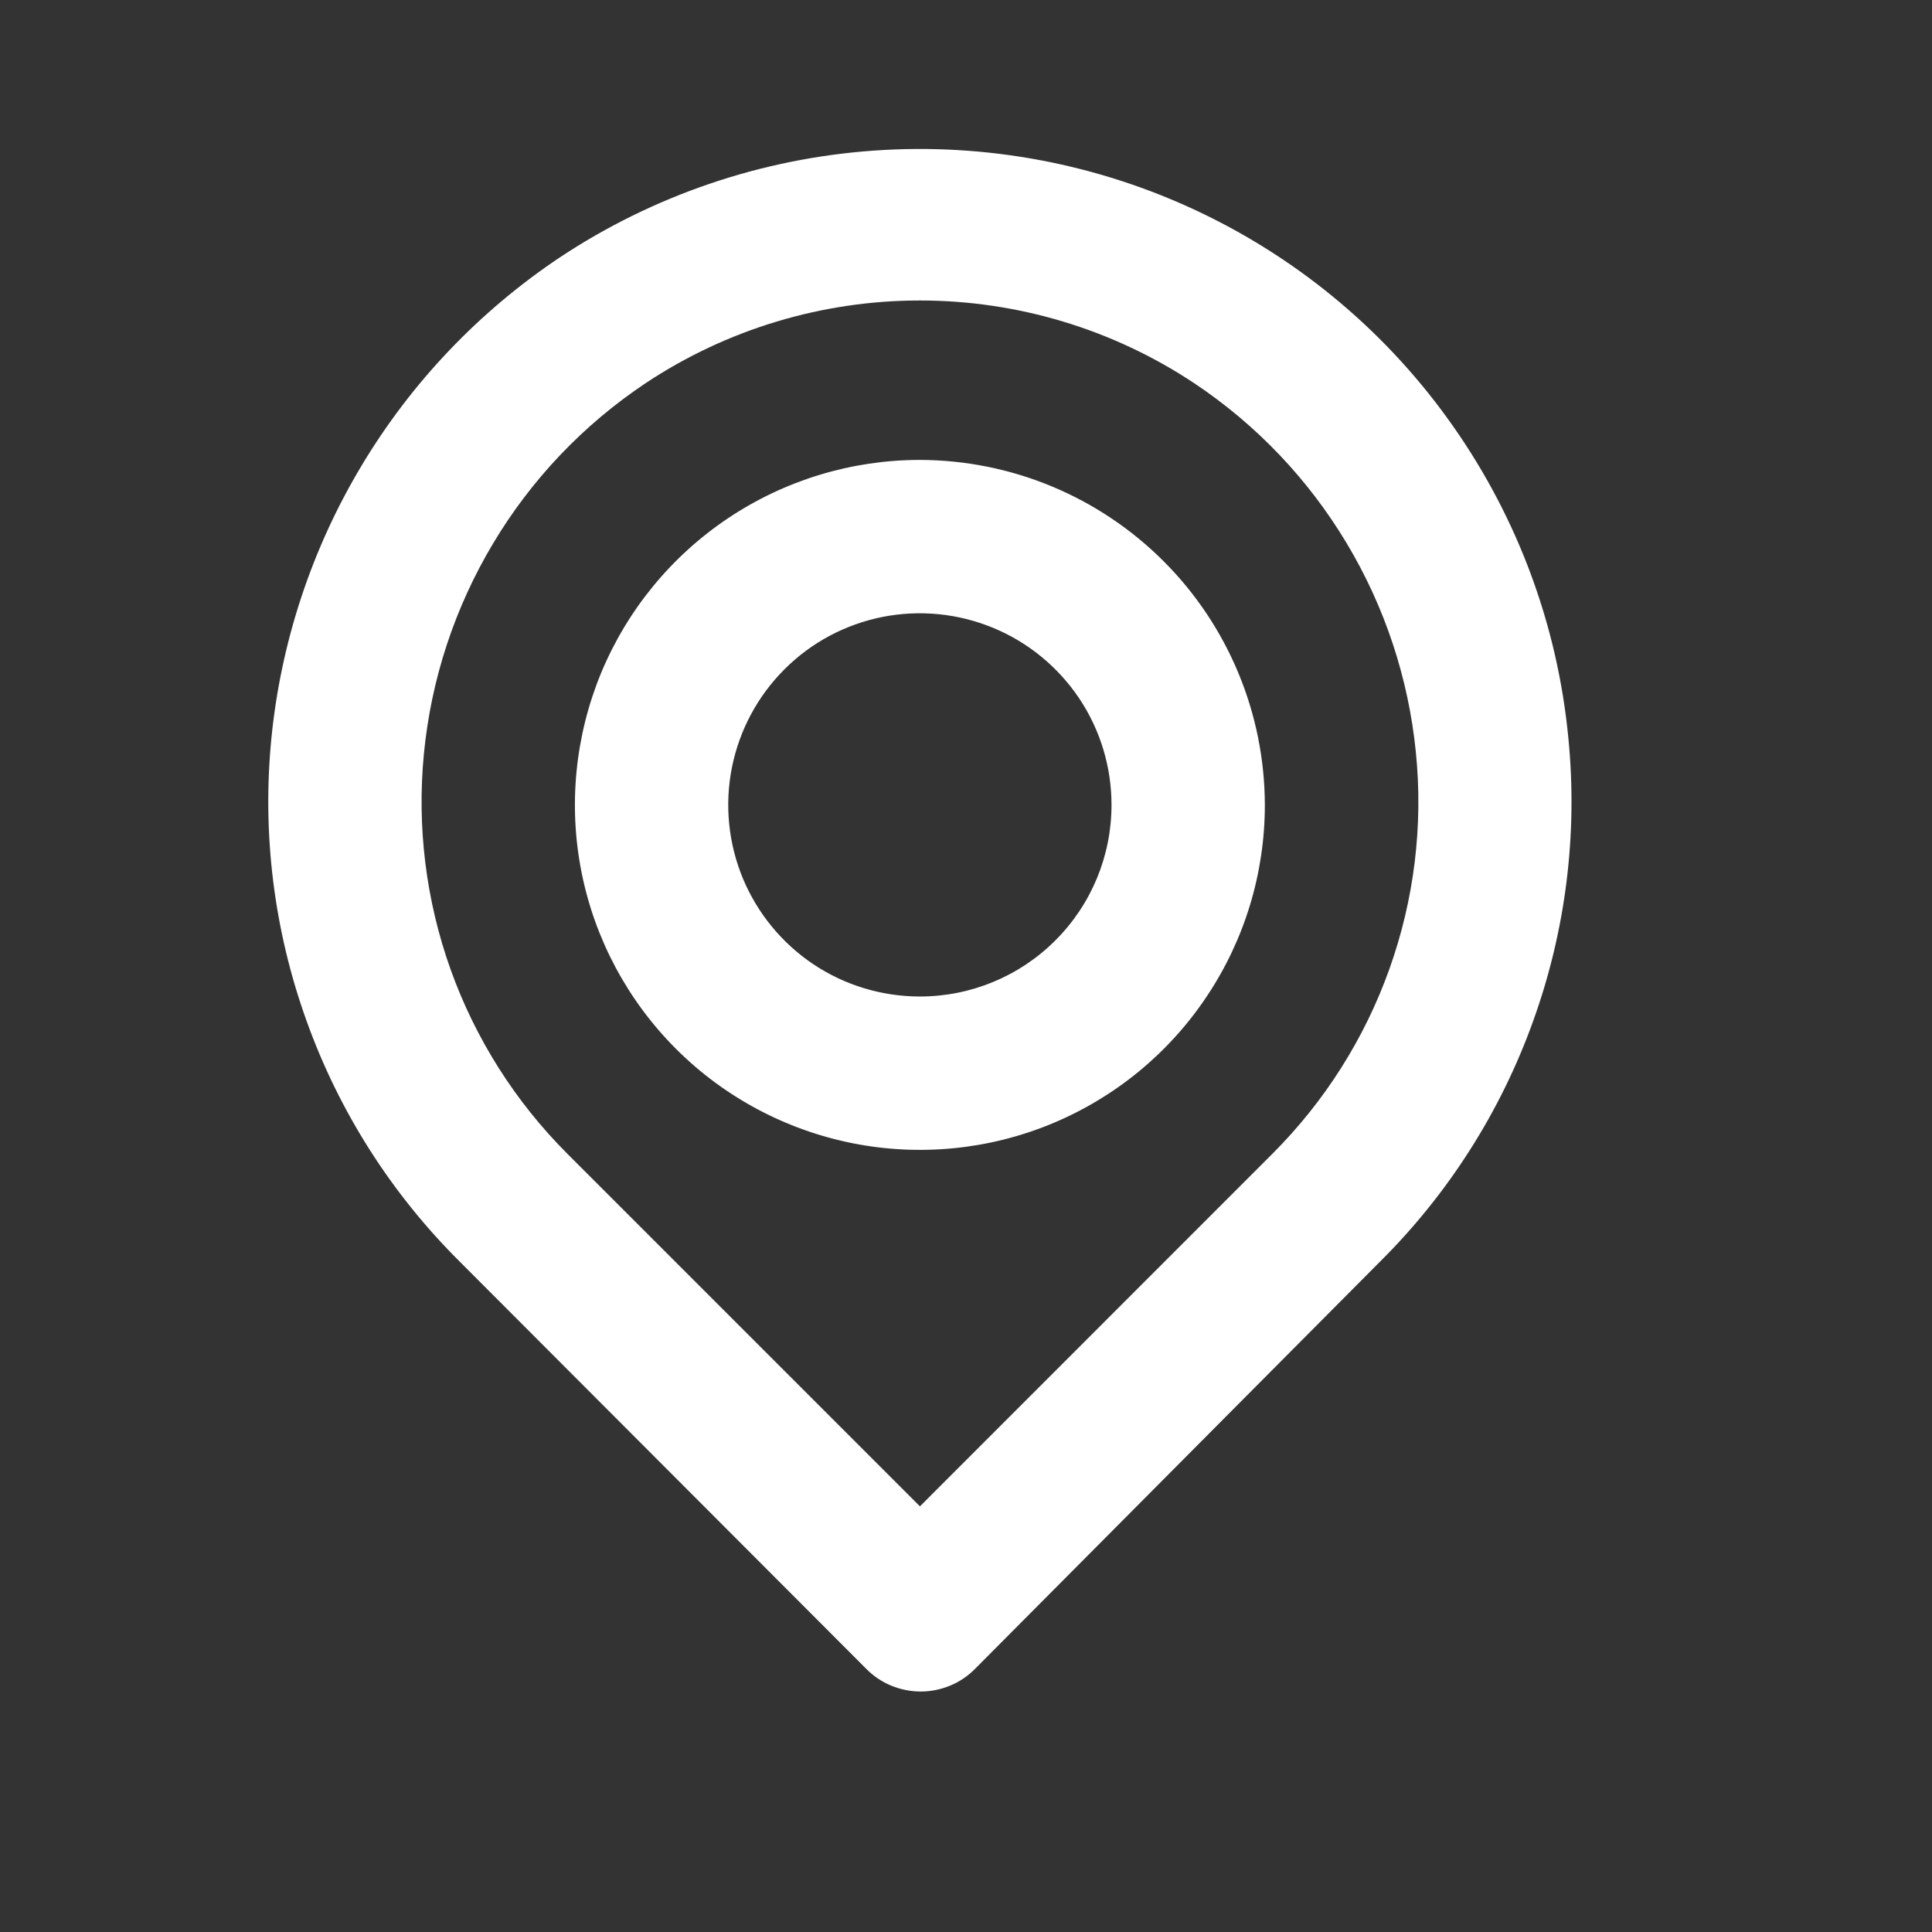 <svg width="19" height="19" viewBox="0 0 19 19" fill="none" xmlns="http://www.w3.org/2000/svg">
<rect x="0" y="0" width="19" height="19" fill="#333333" stroke="none"/>
<path d="M15.424 7.26C15.319 6.158 14.929 5.103 14.294 4.197C13.66 3.29 12.801 2.564 11.802 2.088C10.803 1.612 9.698 1.403 8.594 1.481C7.49 1.559 6.425 1.921 5.503 2.533C4.711 3.063 4.046 3.761 3.556 4.579C3.066 5.396 2.763 6.312 2.669 7.26C2.576 8.202 2.695 9.153 3.016 10.043C3.336 10.934 3.851 11.742 4.523 12.409L8.519 16.412C8.589 16.483 8.672 16.539 8.764 16.577C8.856 16.615 8.955 16.635 9.054 16.635C9.154 16.635 9.252 16.615 9.344 16.577C9.436 16.539 9.519 16.483 9.589 16.412L13.57 12.409C14.242 11.742 14.757 10.934 15.077 10.043C15.398 9.153 15.517 8.202 15.424 7.26ZM12.514 11.346L9.047 14.814L5.579 11.346C5.068 10.835 4.676 10.217 4.432 9.536C4.189 8.856 4.099 8.13 4.169 7.411C4.24 6.68 4.472 5.975 4.849 5.345C5.225 4.715 5.737 4.177 6.348 3.769C7.147 3.238 8.086 2.955 9.047 2.955C10.007 2.955 10.946 3.238 11.745 3.769C12.354 4.175 12.865 4.711 13.241 5.338C13.618 5.965 13.851 6.668 13.924 7.396C13.997 8.117 13.908 8.846 13.664 9.529C13.42 10.213 13.027 10.833 12.514 11.346ZM9.047 4.523C8.376 4.523 7.72 4.722 7.162 5.095C6.604 5.468 6.169 5.998 5.912 6.617C5.656 7.237 5.588 7.919 5.719 8.578C5.85 9.236 6.173 9.84 6.648 10.315C7.122 10.789 7.727 11.112 8.385 11.243C9.043 11.374 9.725 11.307 10.345 11.05C10.965 10.793 11.495 10.358 11.867 9.8C12.24 9.243 12.439 8.587 12.439 7.916C12.437 7.017 12.079 6.155 11.443 5.519C10.807 4.883 9.946 4.525 9.047 4.523ZM9.047 9.8C8.674 9.8 8.309 9.69 7.999 9.483C7.69 9.276 7.448 8.981 7.305 8.637C7.163 8.293 7.125 7.914 7.198 7.548C7.271 7.182 7.45 6.847 7.714 6.583C7.977 6.319 8.313 6.14 8.679 6.067C9.044 5.995 9.423 6.032 9.768 6.175C10.112 6.317 10.406 6.559 10.614 6.869C10.821 7.179 10.931 7.543 10.931 7.916C10.931 8.416 10.733 8.895 10.379 9.248C10.026 9.602 9.546 9.8 9.047 9.8Z" fill="white"/>
</svg>
